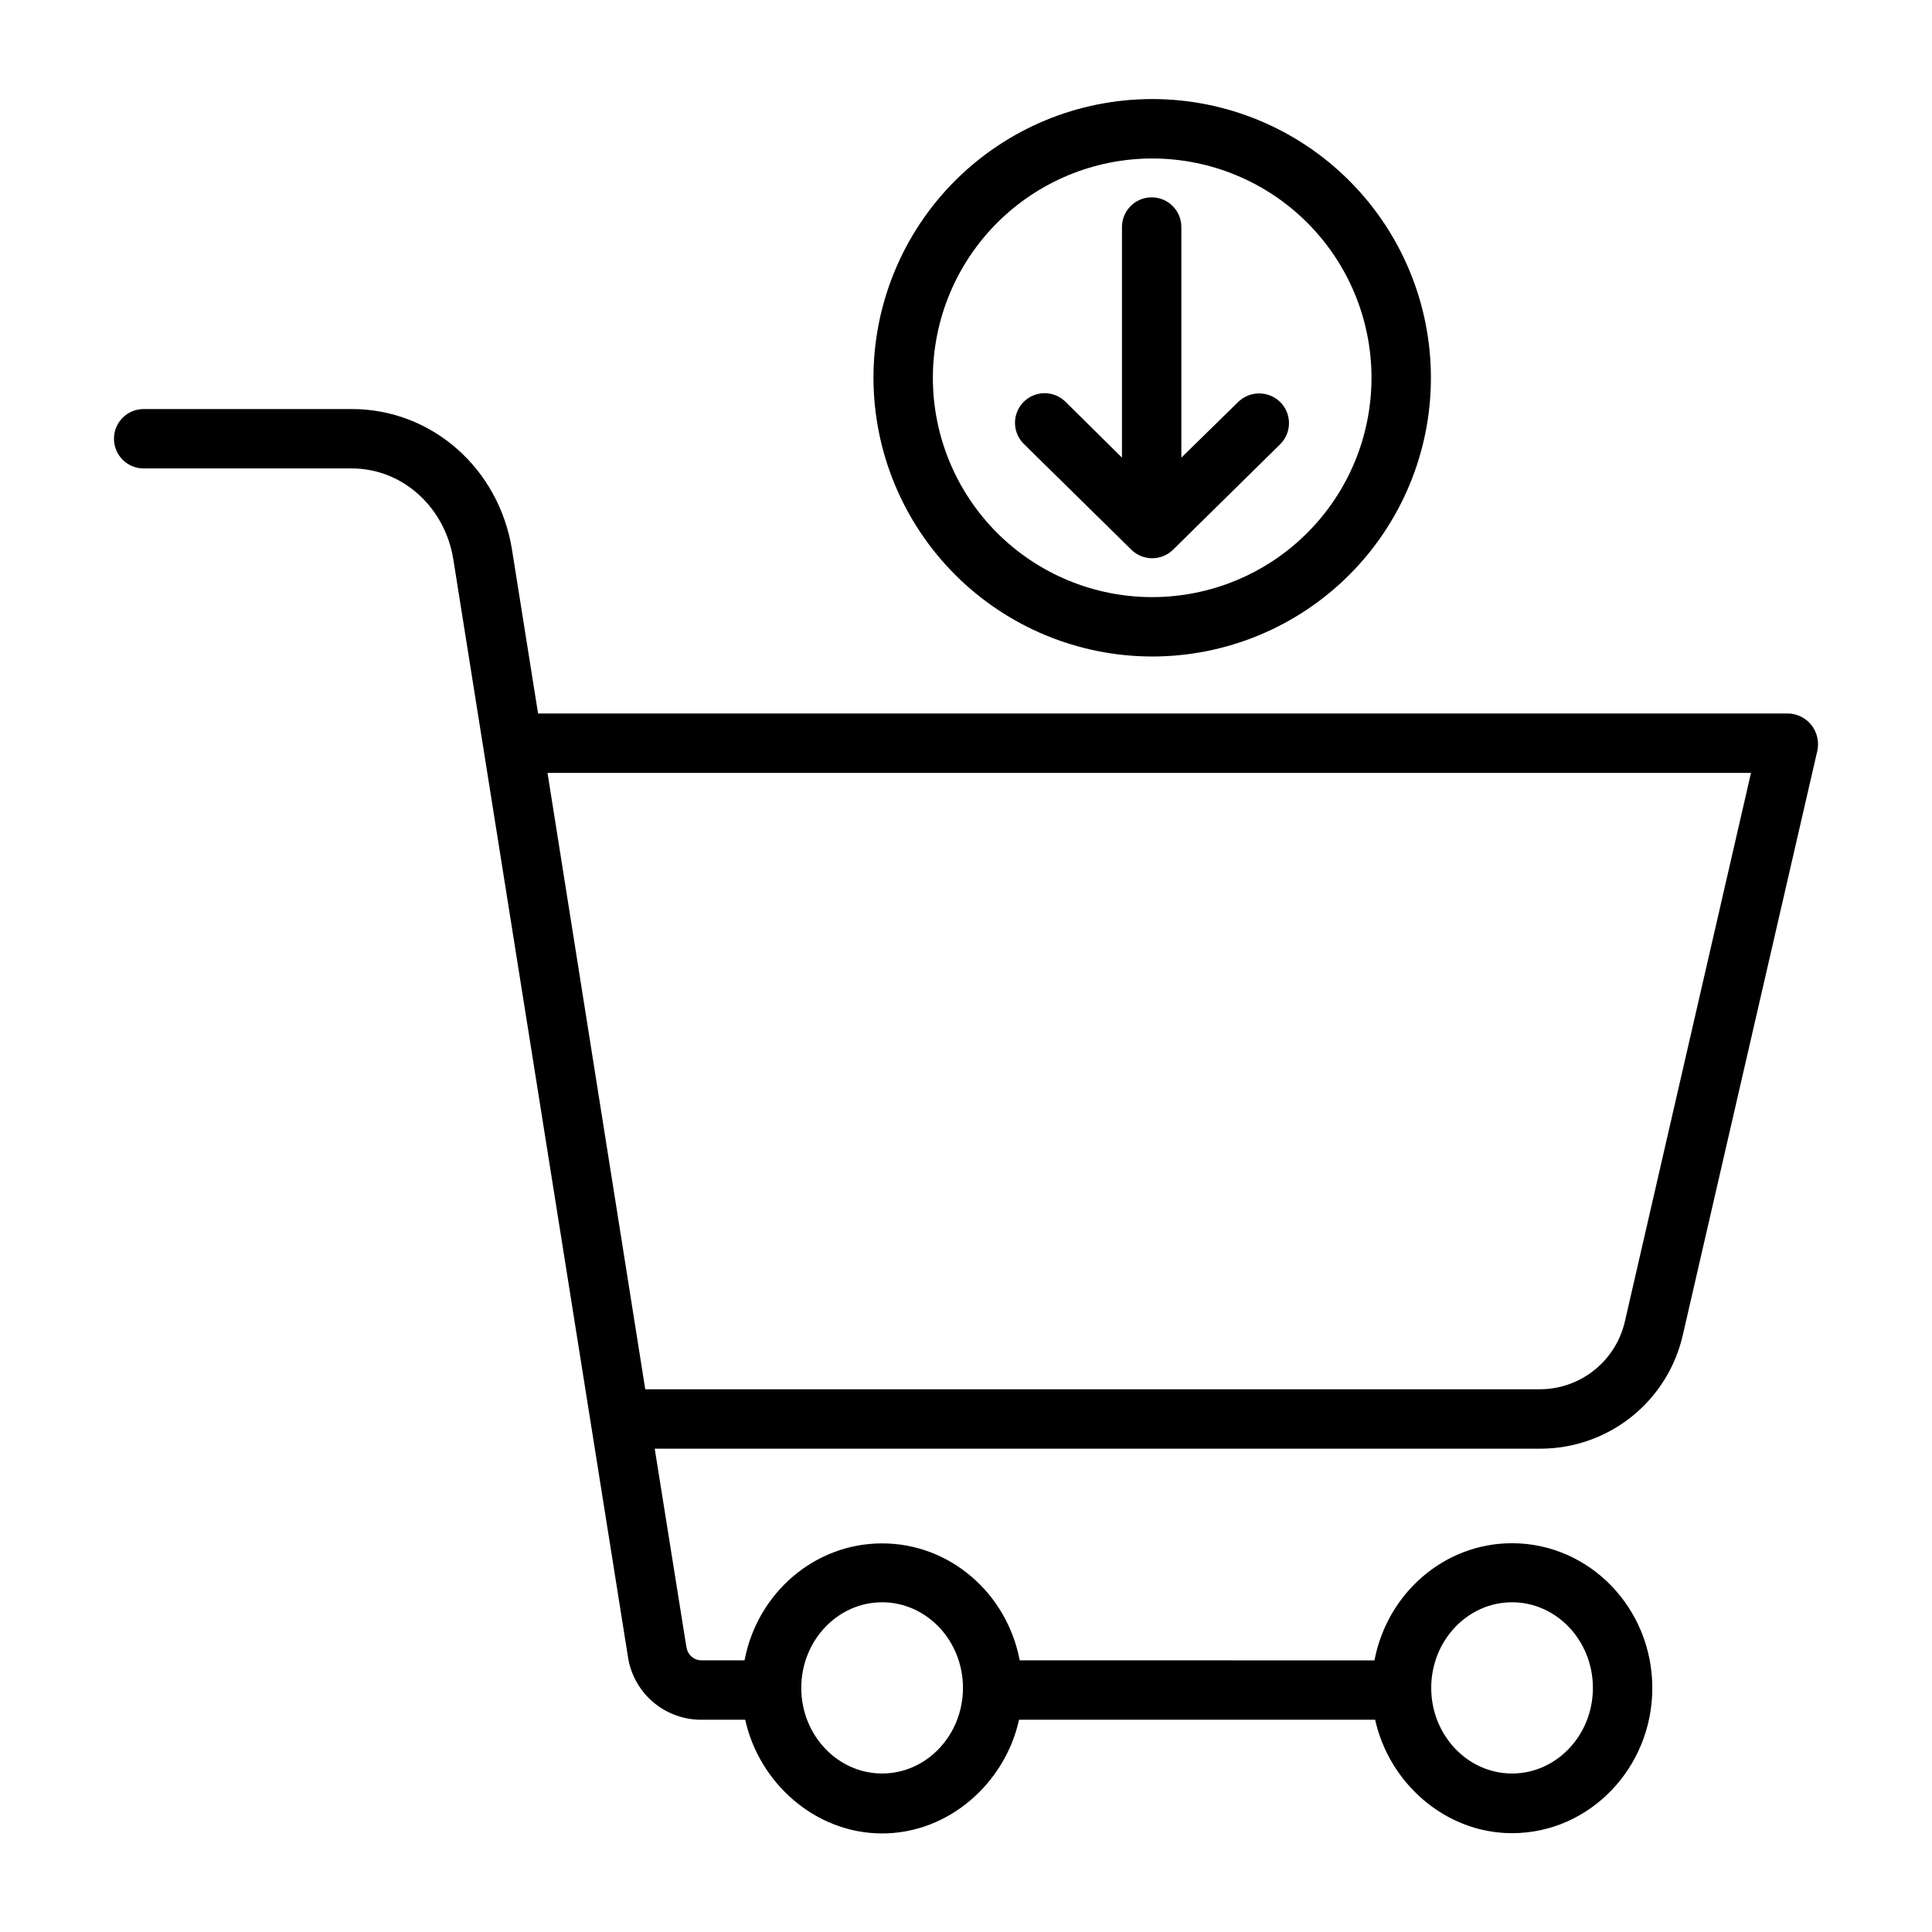 <?xml version="1.0" encoding="UTF-8"?>
<!-- The Best Svg Icon site in the world: iconSvg.co, Visit us! https://iconsvg.co -->
<svg fill="#000000" width="800px" height="800px" version="1.1" viewBox="144 144 512 512" xmlns="http://www.w3.org/2000/svg">
 <g>
  <path d="m182.07 268.14h55.164c13.375 0 24.691 10.211 26.906 24.133l46.215 290.44c0.621 4.672 2.902 8.969 6.43 12.098 3.531 3.129 8.066 4.883 12.781 4.938h11.922c3.684 16.727 18.547 30.129 36.285 30.129 17.738 0 32.605-13.398 36.285-30.129h94.371c3.684 16.727 18.547 30.062 36.285 30.062 20.496 0 37.168-17.273 37.168-38.465s-16.676-38.375-37.168-38.375c-18.031 0-33.102 13.328-36.465 31.043l-94.012-0.004c-3.363-17.711-18.43-30.996-36.465-30.996-18.031 0-33.102 13.281-36.461 30.992h-11.531c-1.973-0.059-3.609-1.551-3.848-3.512-0.008-0.047-0.016 0.082-0.023 0.035l-8.402-52.613h234.76c8.785-0.012 17.305-3.012 24.16-8.504 6.856-5.496 11.637-13.156 13.562-21.727l35.609-154.66c0.539-2.383-0.016-4.883-1.512-6.82-1.477-1.914-3.742-3.062-6.16-3.121h-331.33l-6.906-43.383c-3.441-21.609-21.293-37.301-42.453-37.301h-55.164c-4.348 0-7.871 3.523-7.871 7.871 0 4.348 3.523 7.871 7.871 7.871zm362.64 300.48c11.812 0 21.426 10.176 21.426 22.688 0 12.508-9.613 22.688-21.426 22.688s-21.422-10.176-21.422-22.688 9.609-22.688 21.422-22.688zm-166.94 0c11.812 0 21.426 10.176 21.426 22.688 0 12.508-9.609 22.688-21.426 22.688-11.812 0-21.426-10.176-21.426-22.688s9.613-22.688 21.426-22.688zm230.26-219.79-33.387 145.22c-1.137 5.106-3.965 9.676-8.031 12.965-4.062 3.293-9.121 5.109-14.352 5.156h-237.26l-25.902-163.34z"/>
  <path d="m443.82 289.68c3.066 3.016 7.981 3.016 11.047 0l28.379-27.938c3.098-3.047 3.137-8.031 0.09-11.129-3.078-3.102-8.078-3.141-11.203-0.09l-15.059 14.75v-61.105c0-4.348-3.523-7.871-7.871-7.871-4.348 0-7.871 3.523-7.871 7.871v61.105l-14.914-14.75h-0.004c-1.477-1.492-3.496-2.332-5.598-2.324-2.106 0.004-4.117 0.855-5.59 2.356-1.473 1.504-2.277 3.531-2.242 5.637 0.039 2.102 0.918 4.102 2.441 5.551z"/>
  <path d="m449.34 317.98c19.59 0 38.379-7.781 52.23-21.633 13.855-13.852 21.637-32.641 21.637-52.23 0-19.59-7.781-38.379-21.637-52.23-13.852-13.852-32.637-21.637-52.23-21.637-19.59 0-38.375 7.785-52.23 21.637-13.852 13.852-21.633 32.641-21.633 52.23 0.023 19.582 7.812 38.359 21.656 52.207 13.848 13.848 32.625 21.637 52.207 21.656zm0-131.98c15.414 0 30.199 6.125 41.098 17.023 10.902 10.898 17.023 25.684 17.023 41.098 0 15.414-6.121 30.199-17.023 41.098-10.898 10.902-25.684 17.023-41.098 17.023-15.414 0-30.195-6.125-41.098-17.023-10.898-10.898-17.023-25.684-17.023-41.098 0.02-15.41 6.148-30.184 17.043-41.078 10.898-10.895 25.668-17.023 41.078-17.043z"/>
 </g>
</svg>